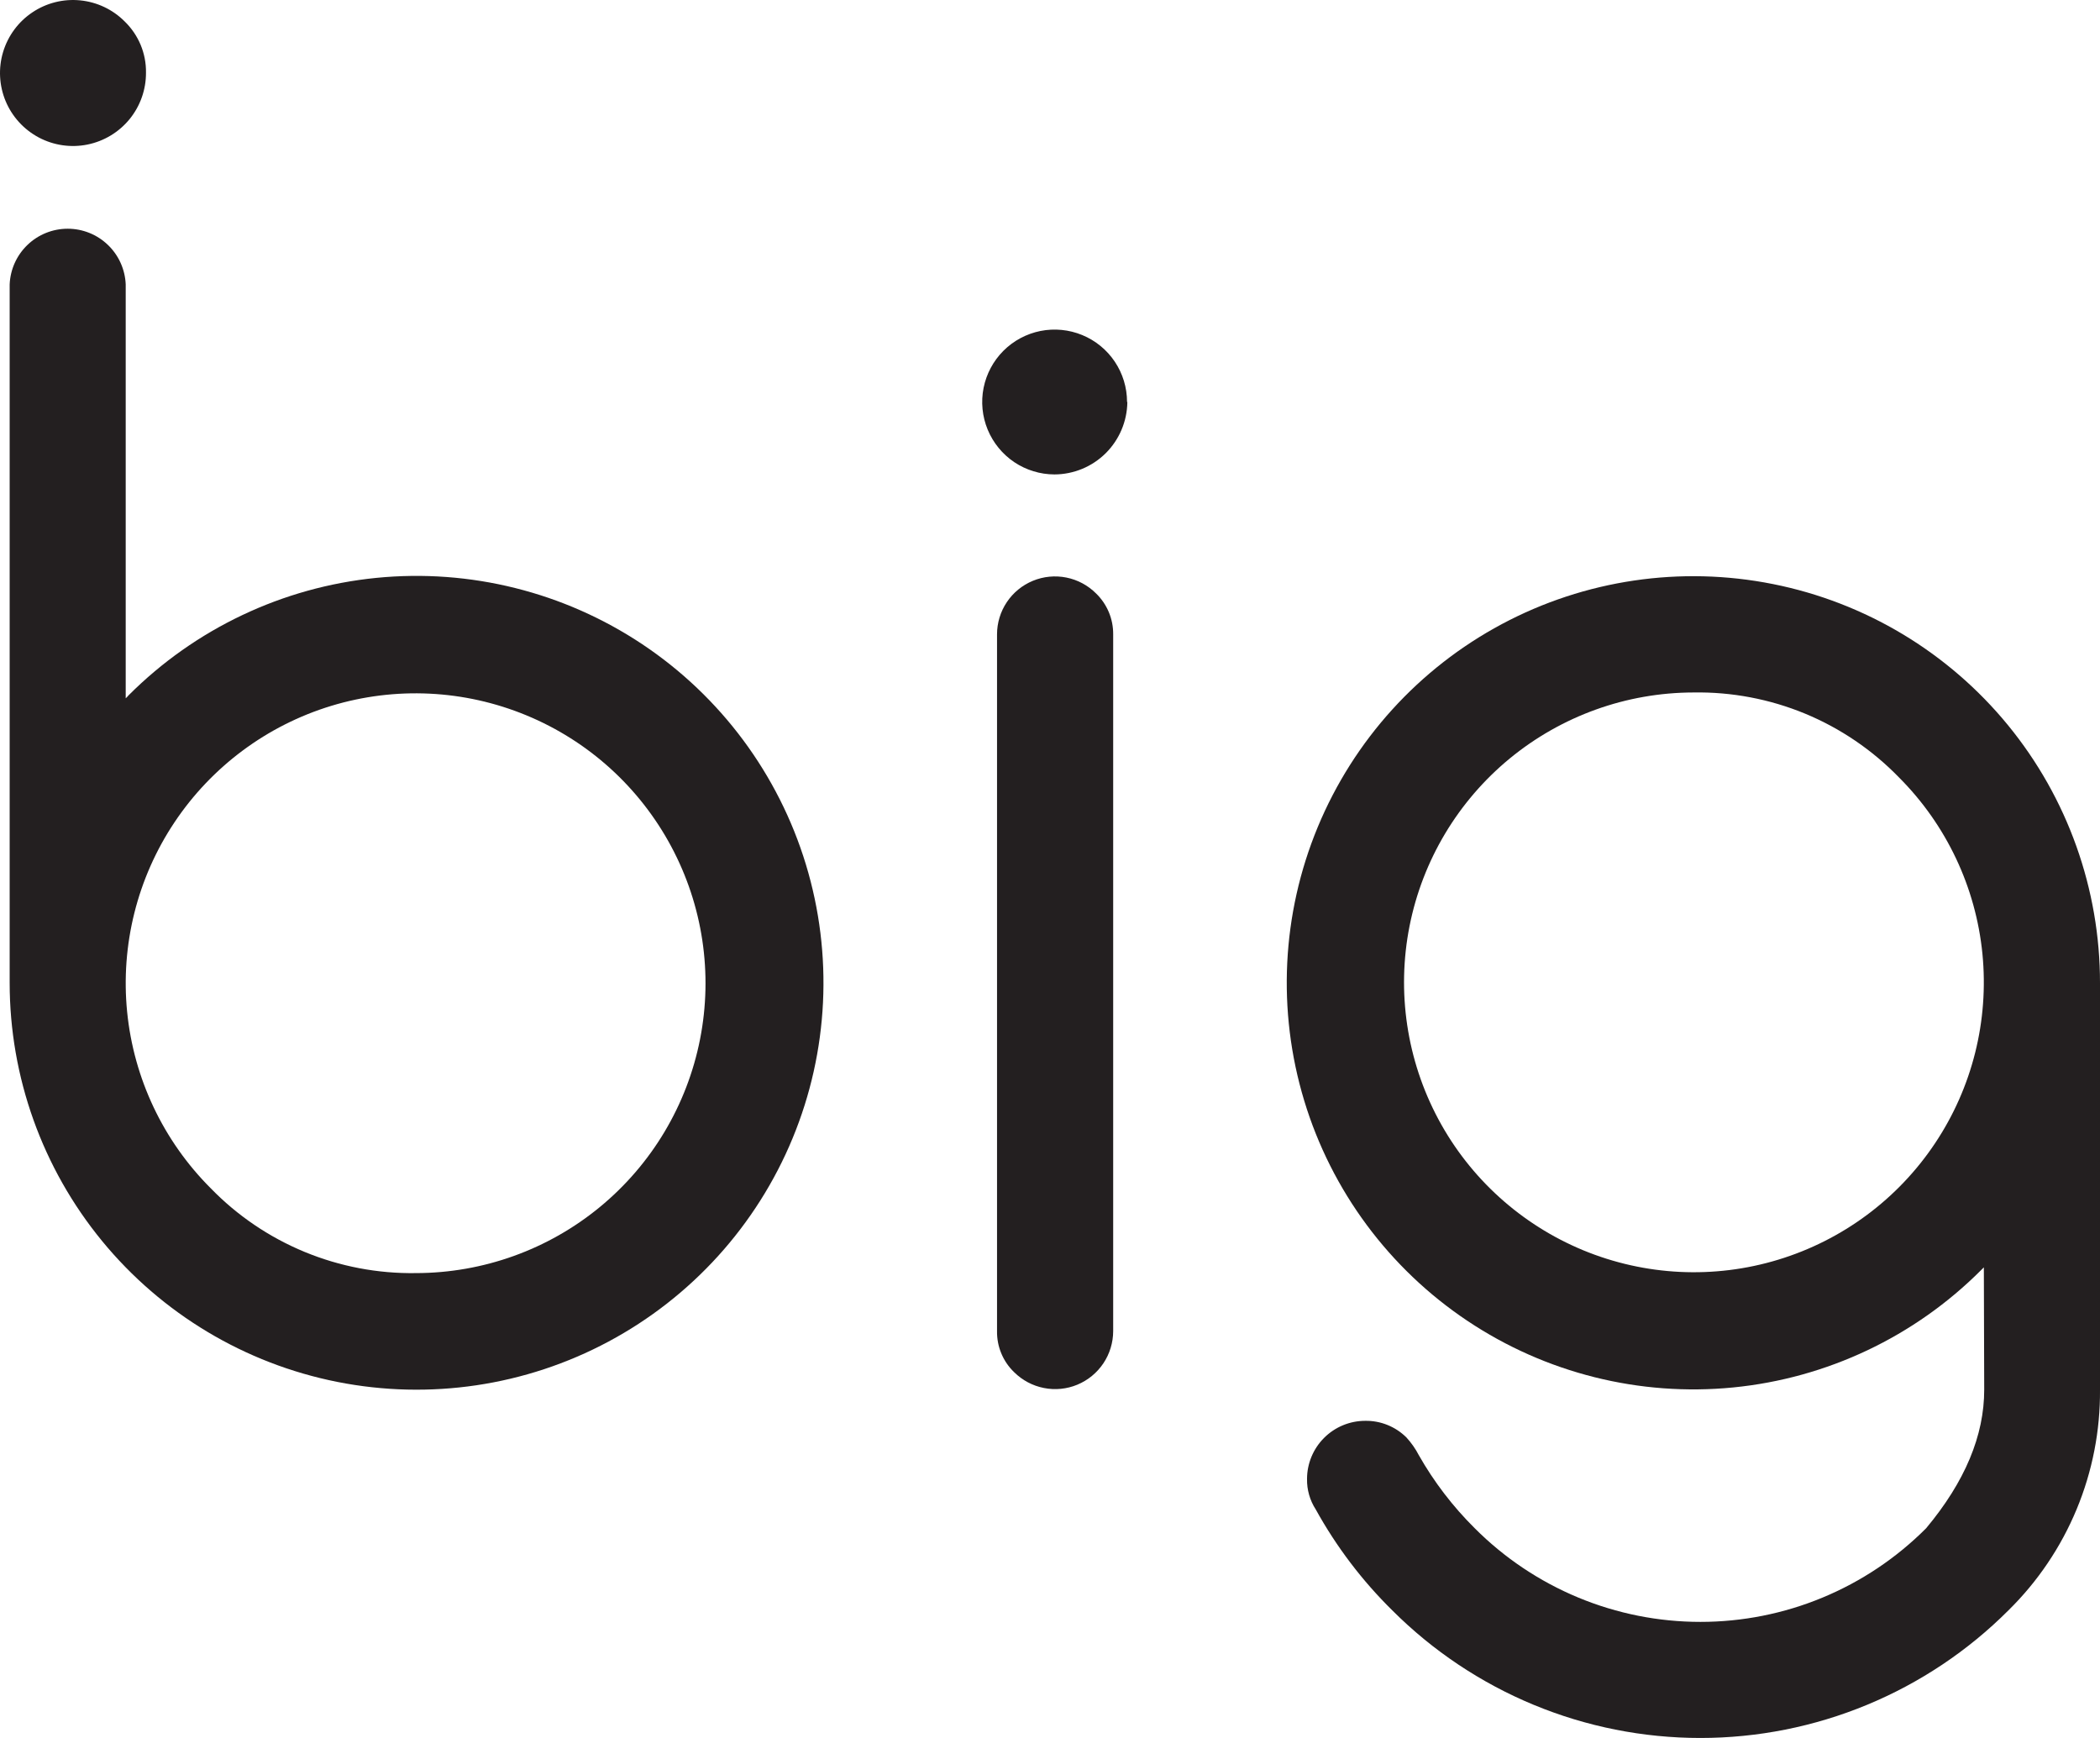 <svg width="58" height="48" viewBox="0 0 58 48" fill="none" xmlns="http://www.w3.org/2000/svg">
<path d="M3.472 19.286C3.501 19.261 3.527 19.233 3.551 19.204C5.389 17.364 7.807 16.217 10.395 15.96C12.983 15.704 15.579 16.352 17.743 17.795C19.906 19.238 21.502 21.387 22.258 23.875C23.014 26.363 22.884 29.036 21.89 31.439C20.896 33.842 19.1 35.825 16.807 37.052C14.514 38.279 11.867 38.672 9.316 38.166C6.765 37.659 4.469 36.284 2.819 34.274C1.169 32.264 0.267 29.744 0.267 27.144V7.855C0.284 7.442 0.46 7.05 0.759 6.764C1.057 6.477 1.455 6.317 1.87 6.317C2.284 6.317 2.682 6.477 2.98 6.764C3.279 7.05 3.455 7.442 3.472 7.855V19.286ZM11.495 35.161C13.347 35.157 15.14 34.512 16.569 33.335C17.999 32.158 18.976 30.521 19.334 28.705C19.693 26.888 19.41 25.003 18.535 23.372C17.66 21.74 16.247 20.461 14.535 19.755C12.823 19.048 10.92 18.956 9.148 19.495C7.377 20.034 5.847 21.171 4.819 22.711C3.791 24.251 3.329 26.1 3.511 27.943C3.694 29.786 4.509 31.508 5.819 32.817C6.555 33.575 7.438 34.173 8.414 34.576C9.39 34.979 10.439 35.178 11.495 35.161Z" fill="#231F20"/>
<path d="M31.136 11.108C31.129 11.638 30.914 12.144 30.538 12.518C30.161 12.891 29.653 13.101 29.123 13.103C28.728 13.102 28.342 12.984 28.013 12.764C27.685 12.543 27.43 12.231 27.279 11.866C27.128 11.501 27.089 11.099 27.166 10.711C27.244 10.324 27.434 9.968 27.714 9.688C27.993 9.409 28.349 9.219 28.736 9.141C29.124 9.064 29.526 9.103 29.891 9.254C30.256 9.404 30.569 9.66 30.789 9.988C31.009 10.316 31.127 10.702 31.128 11.097L31.136 11.108ZM27.537 17.521C27.537 17.204 27.631 16.894 27.807 16.631C27.983 16.367 28.234 16.162 28.527 16.041C28.82 15.92 29.142 15.889 29.452 15.951C29.763 16.013 30.048 16.166 30.272 16.39C30.424 16.537 30.543 16.712 30.625 16.907C30.706 17.101 30.747 17.31 30.745 17.521V36.765C30.744 37.081 30.65 37.39 30.474 37.653C30.298 37.916 30.048 38.121 29.755 38.243C29.463 38.364 29.141 38.396 28.831 38.334C28.52 38.273 28.235 38.121 28.01 37.898C27.858 37.752 27.737 37.576 27.656 37.381C27.574 37.186 27.534 36.976 27.537 36.765V17.521Z" fill="#231F20"/>
<path d="M54.792 35.002C54.763 35.029 54.739 35.055 54.712 35.082C52.875 36.92 50.457 38.064 47.871 38.319C45.285 38.574 42.69 37.924 40.529 36.48C38.368 35.036 36.775 32.887 36.022 30.401C35.268 27.913 35.4 25.242 36.395 22.842C37.391 20.441 39.188 18.46 41.481 17.236C43.773 16.013 46.419 15.622 48.968 16.131C51.517 16.639 53.81 18.016 55.457 20.026C57.104 22.037 58.002 24.556 58 27.155V38.377C58.009 39.511 57.79 40.635 57.355 41.683C56.921 42.73 56.28 43.68 55.471 44.475C54.354 45.593 53.027 46.479 51.567 47.084C50.107 47.689 48.542 48 46.962 48C45.382 48 43.817 47.689 42.357 47.084C40.897 46.479 39.571 45.593 38.453 44.475C37.618 43.653 36.906 42.714 36.339 41.687C36.177 41.437 36.093 41.143 36.099 40.844C36.1 40.419 36.27 40.012 36.57 39.712C36.871 39.411 37.278 39.242 37.703 39.241C37.914 39.237 38.124 39.276 38.32 39.355C38.516 39.434 38.694 39.551 38.844 39.7C38.978 39.847 39.093 40.01 39.185 40.187C39.605 40.928 40.126 41.608 40.731 42.208C41.549 43.028 42.521 43.678 43.59 44.122C44.66 44.566 45.807 44.794 46.965 44.794C48.123 44.794 49.27 44.566 50.339 44.122C51.409 43.678 52.38 43.028 53.198 42.208C54.269 40.925 54.804 39.648 54.802 38.377L54.792 35.002ZM46.772 19.125C44.92 19.128 43.127 19.773 41.697 20.949C40.267 22.126 39.289 23.762 38.93 25.578C38.571 27.395 38.853 29.279 39.727 30.912C40.601 32.544 42.015 33.822 43.726 34.53C45.437 35.237 47.341 35.33 49.112 34.791C50.884 34.253 52.415 33.117 53.443 31.577C54.472 30.038 54.934 28.189 54.753 26.346C54.572 24.504 53.757 22.781 52.448 21.471C51.712 20.713 50.829 20.113 49.853 19.709C48.877 19.306 47.828 19.107 46.772 19.125Z" fill="#231F20"/>
<path d="M4.032 2.005C4.035 2.472 3.875 2.926 3.581 3.288C3.286 3.65 2.875 3.899 2.417 3.992C1.959 4.085 1.484 4.016 1.071 3.797C0.659 3.578 0.335 3.223 0.155 2.792C-0.024 2.361 -0.049 1.881 0.086 1.434C0.221 0.987 0.507 0.6 0.895 0.341C1.283 0.081 1.749 -0.036 2.214 0.01C2.679 0.056 3.113 0.261 3.443 0.592C3.632 0.775 3.782 0.995 3.884 1.238C3.985 1.481 4.036 1.742 4.032 2.005Z" fill="#231F20"/>
</svg>
